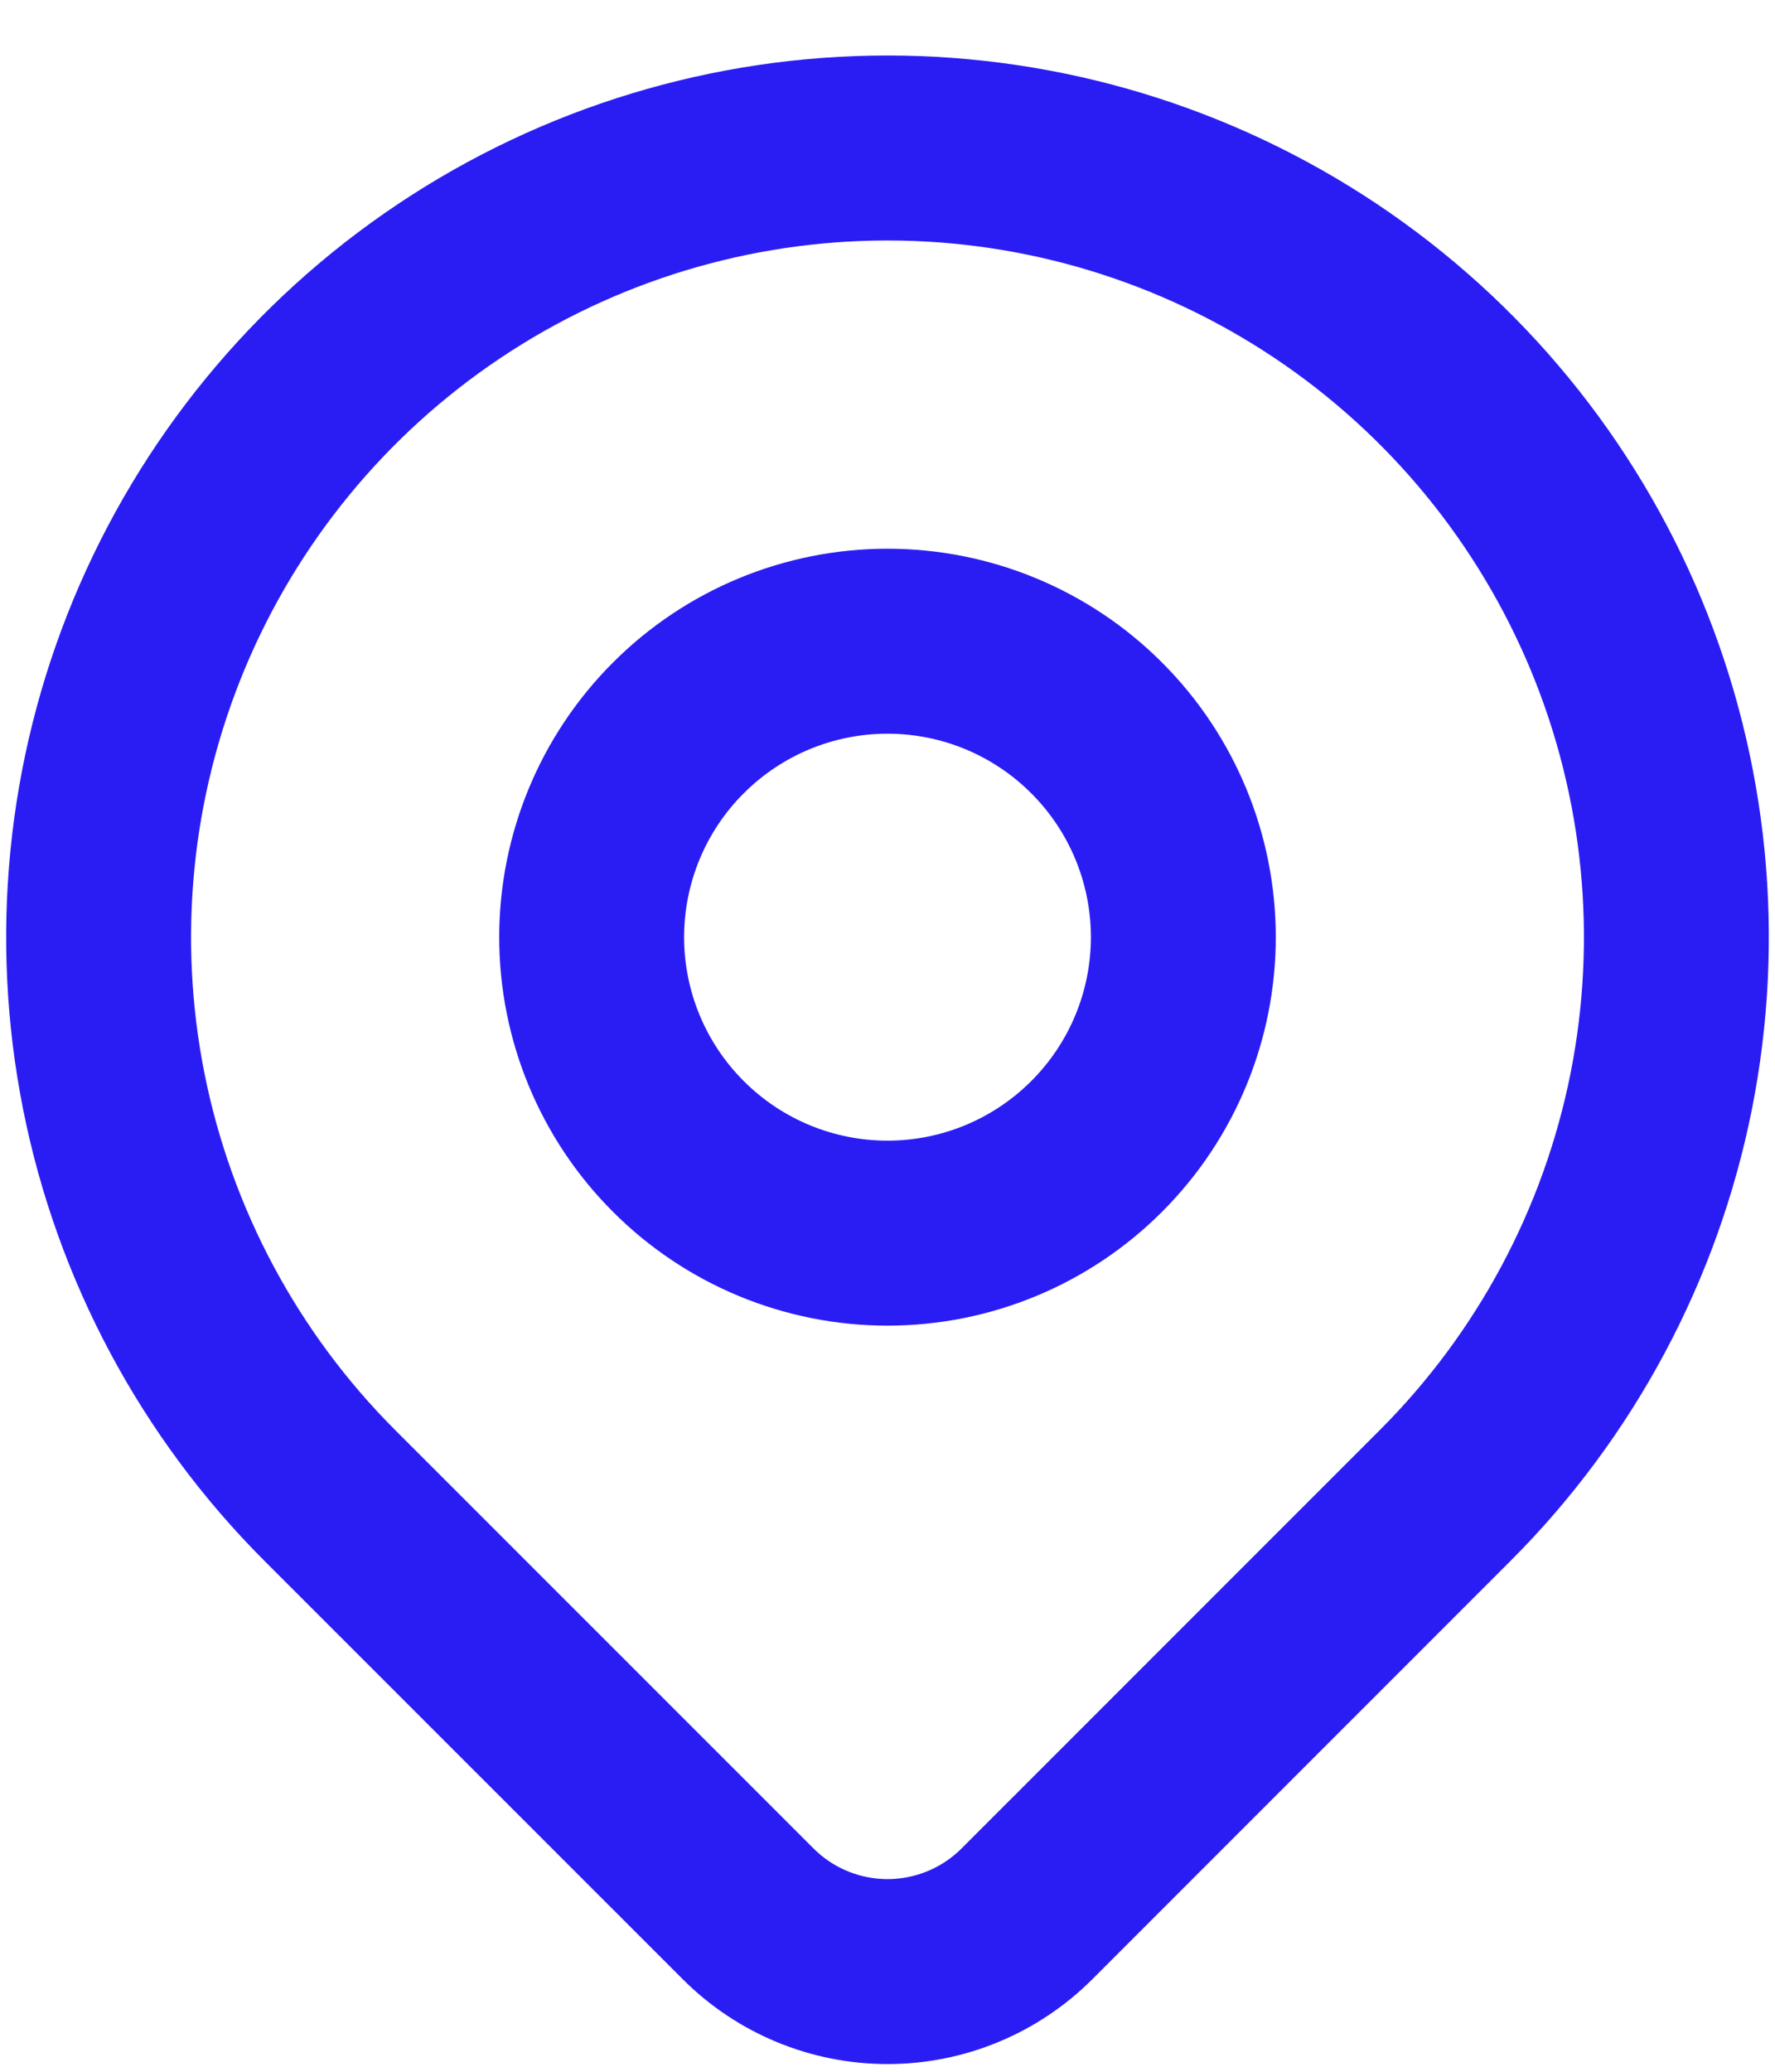 <svg width="24" height="28" viewBox="0 0 24 28" fill="none" xmlns="http://www.w3.org/2000/svg">
<path d="M8 12.666C8 13.727 8.421 14.744 9.172 15.494C9.922 16.245 10.939 16.666 12 16.666C13.061 16.666 14.078 16.245 14.828 15.494C15.579 14.744 16 13.727 16 12.666C16 11.605 15.579 10.588 14.828 9.838C14.078 9.087 13.061 8.666 12 8.666C10.939 8.666 9.922 9.087 9.172 9.838C8.421 10.588 8 11.605 8 12.666Z" stroke="#2A1DF4" stroke-width="2.5" stroke-linecap="round" stroke-linejoin="round"/>
<path d="M19.543 20.209L13.885 25.866C13.385 26.366 12.707 26.646 12.001 26.646C11.294 26.646 10.616 26.366 10.116 25.866L4.457 20.209C2.966 18.717 1.95 16.817 1.538 14.747C1.127 12.678 1.338 10.534 2.145 8.585C2.953 6.636 4.32 4.97 6.074 3.798C7.828 2.626 9.89 2 12 2C14.11 2 16.172 2.626 17.926 3.798C19.68 4.97 21.047 6.636 21.855 8.585C22.662 10.534 22.873 12.678 22.462 14.747C22.05 16.817 21.034 18.717 19.543 20.209Z" stroke="#2A1DF4" stroke-width="2.5" stroke-linecap="round" stroke-linejoin="round"/>
</svg>
